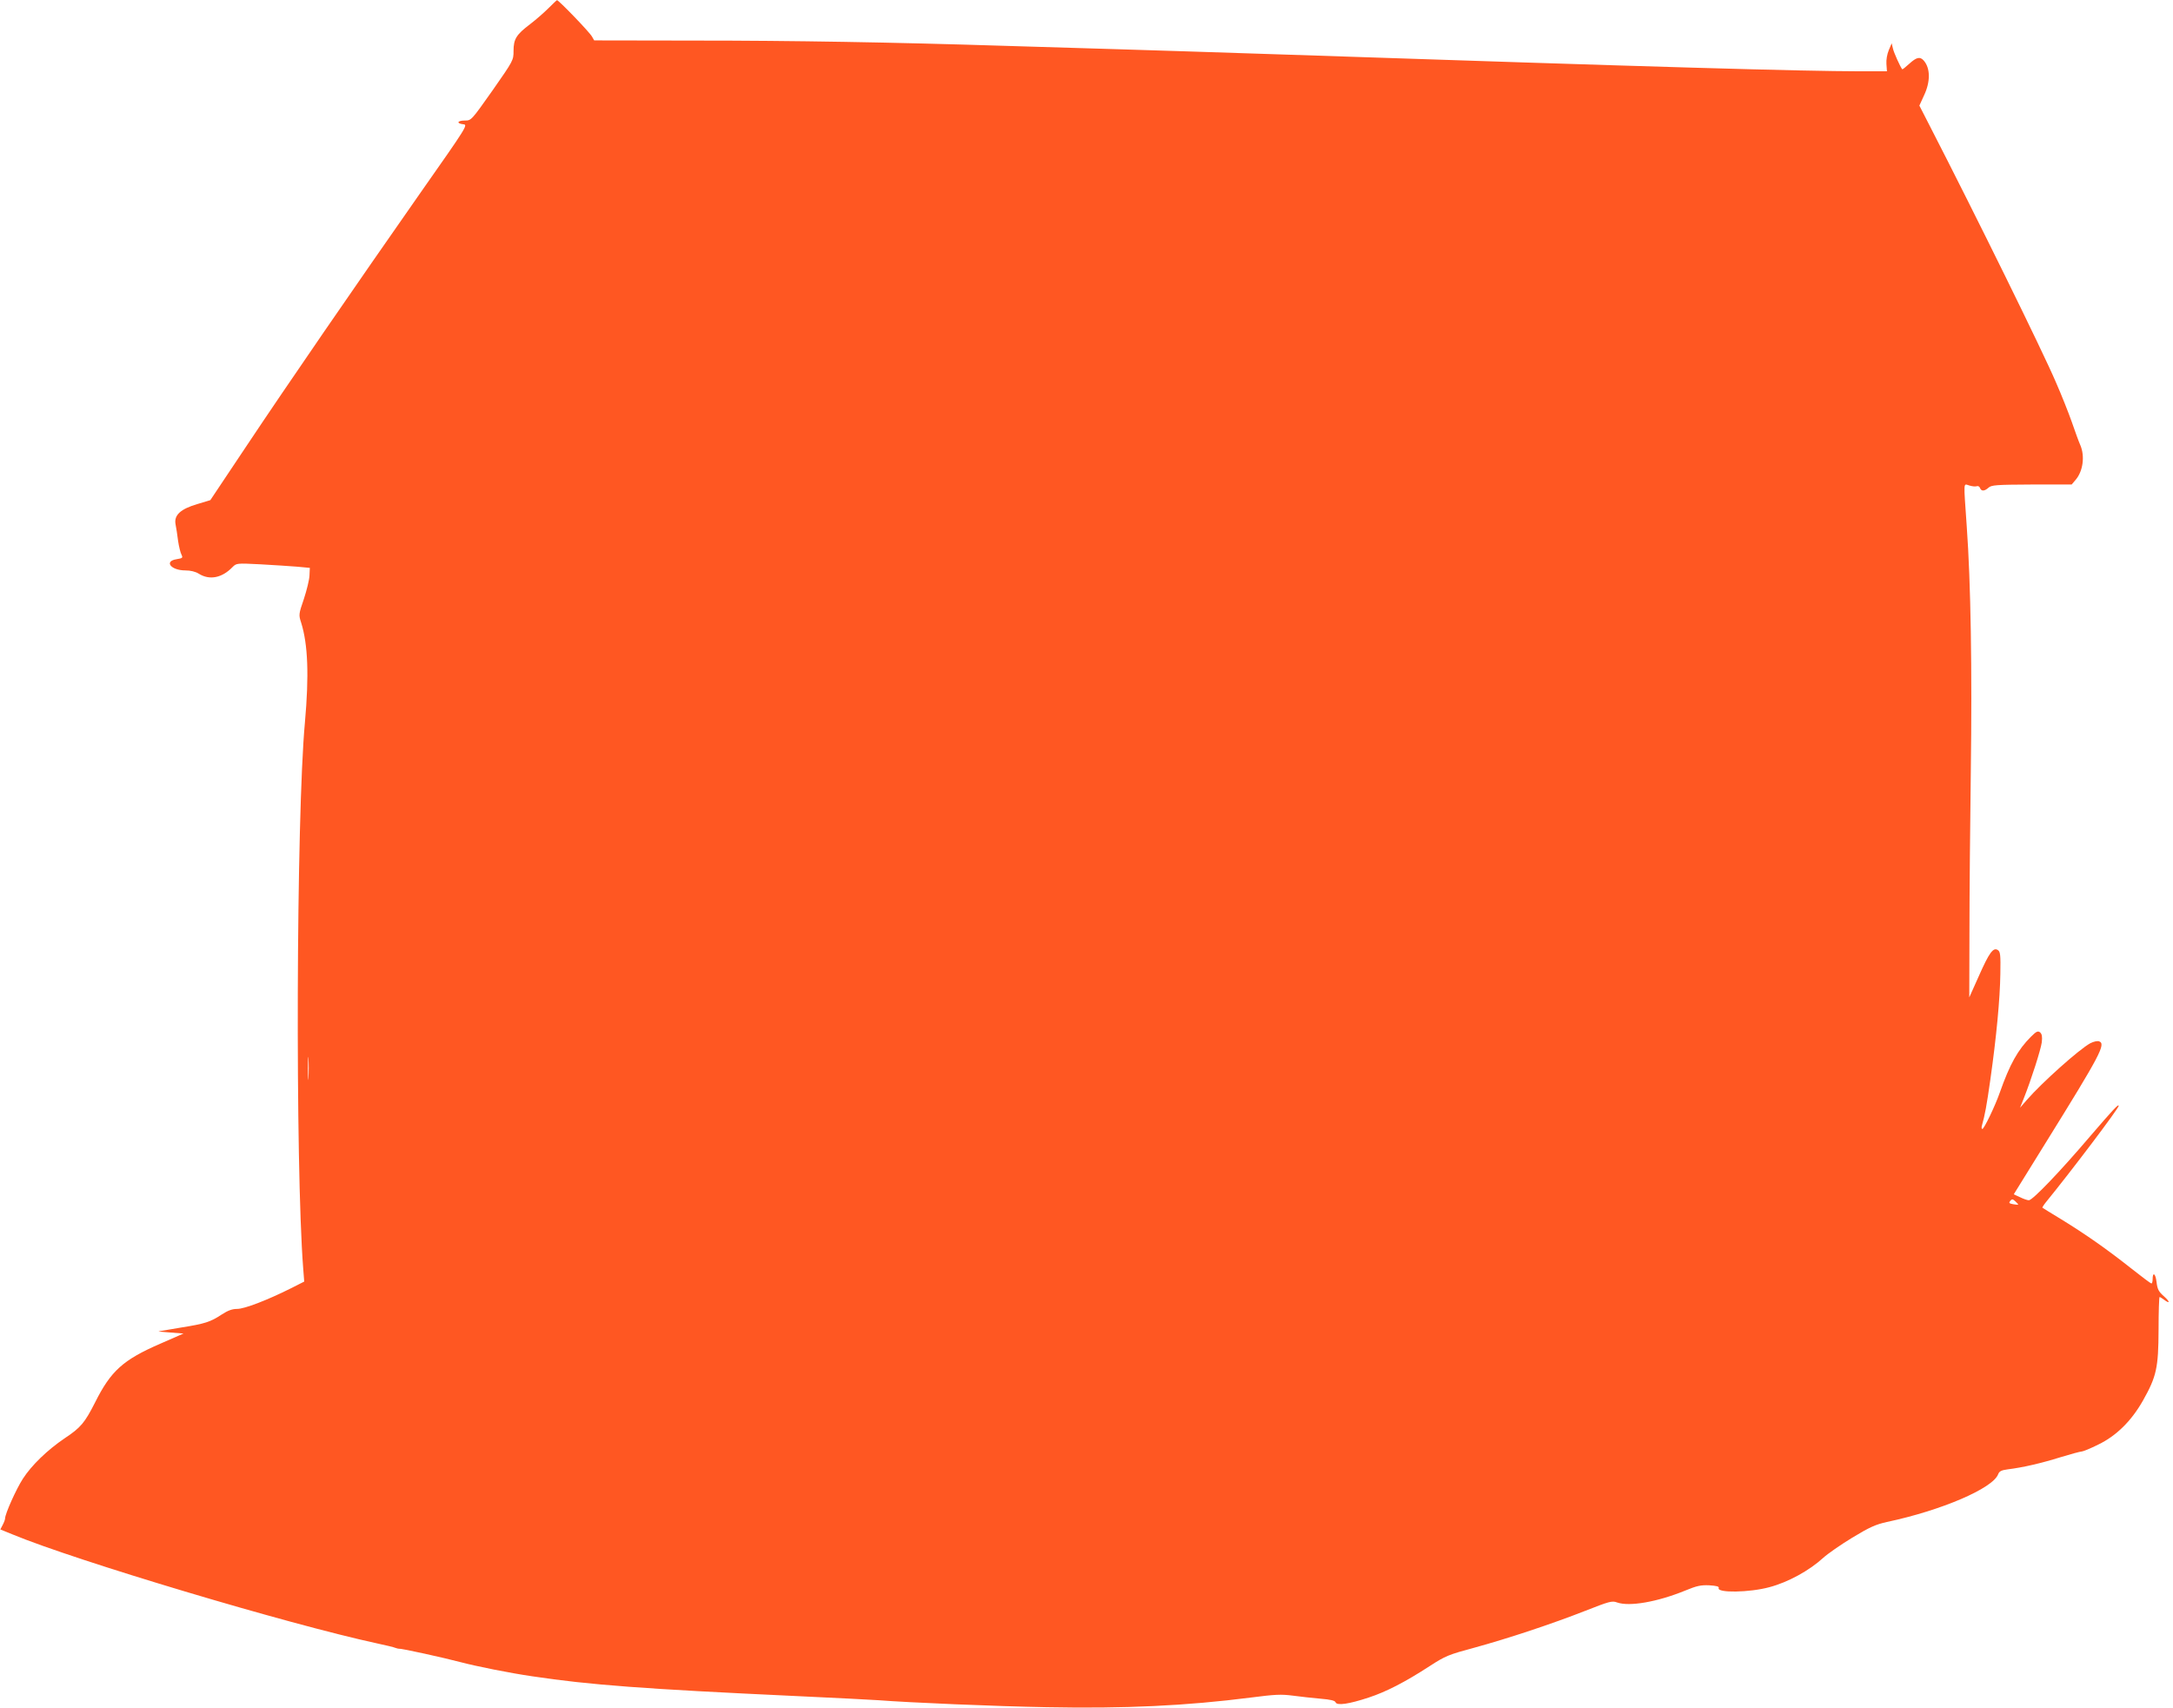 <?xml version="1.0" standalone="no"?>
<!DOCTYPE svg PUBLIC "-//W3C//DTD SVG 20010904//EN"
 "http://www.w3.org/TR/2001/REC-SVG-20010904/DTD/svg10.dtd">
<svg version="1.0" xmlns="http://www.w3.org/2000/svg"
 width="1280pt" height="1006pt" viewBox="0 0 1280 1006"
 preserveAspectRatio="xMidYMid meet">
<g transform="translate(0,1006) scale(0.1,-0.1)"
fill="#ff5722" stroke="none">
<path d="M3230 10011 c-25 -25 -73 -67 -107 -93 -82 -62 -98 -88 -98 -158 0
-55 -1 -57 -124 -233 -125 -177 -125 -177 -163 -177 -44 0 -52 -17 -9 -22 28
-3 24 -10 -252 -403 -384 -549 -784 -1130 -1031 -1501 l-207 -310 -76 -23
c-99 -29 -139 -65 -129 -119 4 -20 11 -64 15 -98 5 -34 14 -70 20 -81 9 -19 7
-21 -29 -27 -76 -12 -33 -66 52 -66 30 0 60 -7 80 -20 63 -39 136 -24 197 39
24 24 25 24 165 17 78 -4 175 -11 216 -14 l75 -7 -2 -45 c-1 -25 -16 -86 -33
-138 -31 -90 -31 -94 -16 -140 40 -128 47 -309 22 -589 -51 -552 -57 -2610
-10 -3215 l6 -77 -79 -40 c-140 -70 -273 -121 -316 -121 -29 0 -54 -9 -91 -33
-67 -44 -97 -54 -241 -77 -66 -11 -124 -21 -130 -22 -5 -1 25 -4 68 -7 l78 -6
-137 -60 c-219 -95 -291 -160 -384 -346 -61 -120 -84 -148 -179 -211 -102 -69
-195 -159 -246 -238 -39 -60 -105 -207 -105 -234 0 -6 -6 -23 -14 -38 l-14
-27 71 -29 c377 -156 1621 -528 2147 -642 52 -11 102 -23 110 -27 8 -3 18 -5
22 -5 11 3 268 -54 358 -78 94 -25 294 -65 425 -84 338 -51 664 -75 1545 -116
234 -11 457 -22 495 -25 180 -14 692 -36 990 -41 460 -9 823 8 1205 57 139 18
177 20 245 11 44 -6 118 -14 163 -18 60 -5 85 -11 89 -21 8 -21 78 -11 196 28
103 34 214 91 360 186 91 59 111 67 260 107 204 56 457 140 656 218 140 55
157 60 186 49 73 -26 238 3 402 70 68 28 91 33 141 31 44 -3 59 -7 56 -16 -12
-30 182 -27 299 5 110 29 235 98 317 173 25 23 101 76 170 118 104 63 138 78
205 93 321 68 624 198 655 281 7 18 19 24 57 29 89 11 197 36 309 71 62 19
118 34 126 34 8 0 52 18 98 41 106 51 195 139 263 259 80 142 91 193 92 417 0
106 3 193 6 193 3 0 14 -7 25 -15 37 -28 38 -14 1 19 -32 28 -39 42 -44 85 -6
50 -23 62 -23 15 0 -13 -3 -24 -7 -24 -5 0 -59 41 -121 90 -139 110 -267 200
-409 287 -59 36 -110 67 -112 69 -2 1 7 16 20 32 151 185 429 553 429 568 0
14 -33 -22 -168 -179 -177 -208 -339 -377 -361 -377 -9 0 -32 8 -52 18 l-37
17 189 305 c321 517 355 581 314 596 -10 4 -32 -1 -52 -11 -66 -36 -284 -231
-374 -334 l-40 -46 22 55 c46 116 100 287 106 330 4 34 1 49 -10 59 -13 10
-22 6 -54 -26 -77 -77 -124 -161 -183 -328 -27 -78 -93 -215 -103 -215 -4 0
-6 8 -3 18 18 64 28 117 50 272 36 254 57 477 59 624 2 112 0 130 -15 140 -27
17 -50 -14 -112 -154 l-56 -125 1 390 c0 215 4 638 8 940 8 602 0 1111 -24
1445 -19 277 -21 250 16 240 16 -5 36 -7 43 -4 8 3 16 -2 19 -10 8 -21 26 -20
50 1 17 16 45 18 254 19 l236 0 23 27 c44 51 56 140 28 205 -9 20 -31 81 -50
136 -19 54 -61 160 -94 235 -79 185 -467 973 -742 1508 l-62 121 27 59 c39 82
38 161 -1 206 -22 25 -42 21 -86 -19 -21 -19 -39 -34 -41 -32 -11 13 -50 99
-55 123 l-7 30 -17 -40 c-10 -24 -16 -57 -14 -82 l3 -43 -155 0 c-361 1 -1139
23 -3435 100 -324 11 -747 24 -940 30 -192 6 -492 15 -665 20 -667 21 -1248
31 -1823 31 l-597 1 -12 21 c-12 25 -199 218 -207 216 -3 -1 -26 -23 -51 -48z
m-1413 -6298 c-2 -32 -3 -8 -3 52 0 61 1 87 3 58 2 -29 2 -78 0 -110z m10071
-749 c-2 -1 -15 0 -31 3 -22 4 -25 8 -16 19 10 12 15 12 30 -2 11 -10 18 -18
17 -20z"/>
</g>
</svg>
